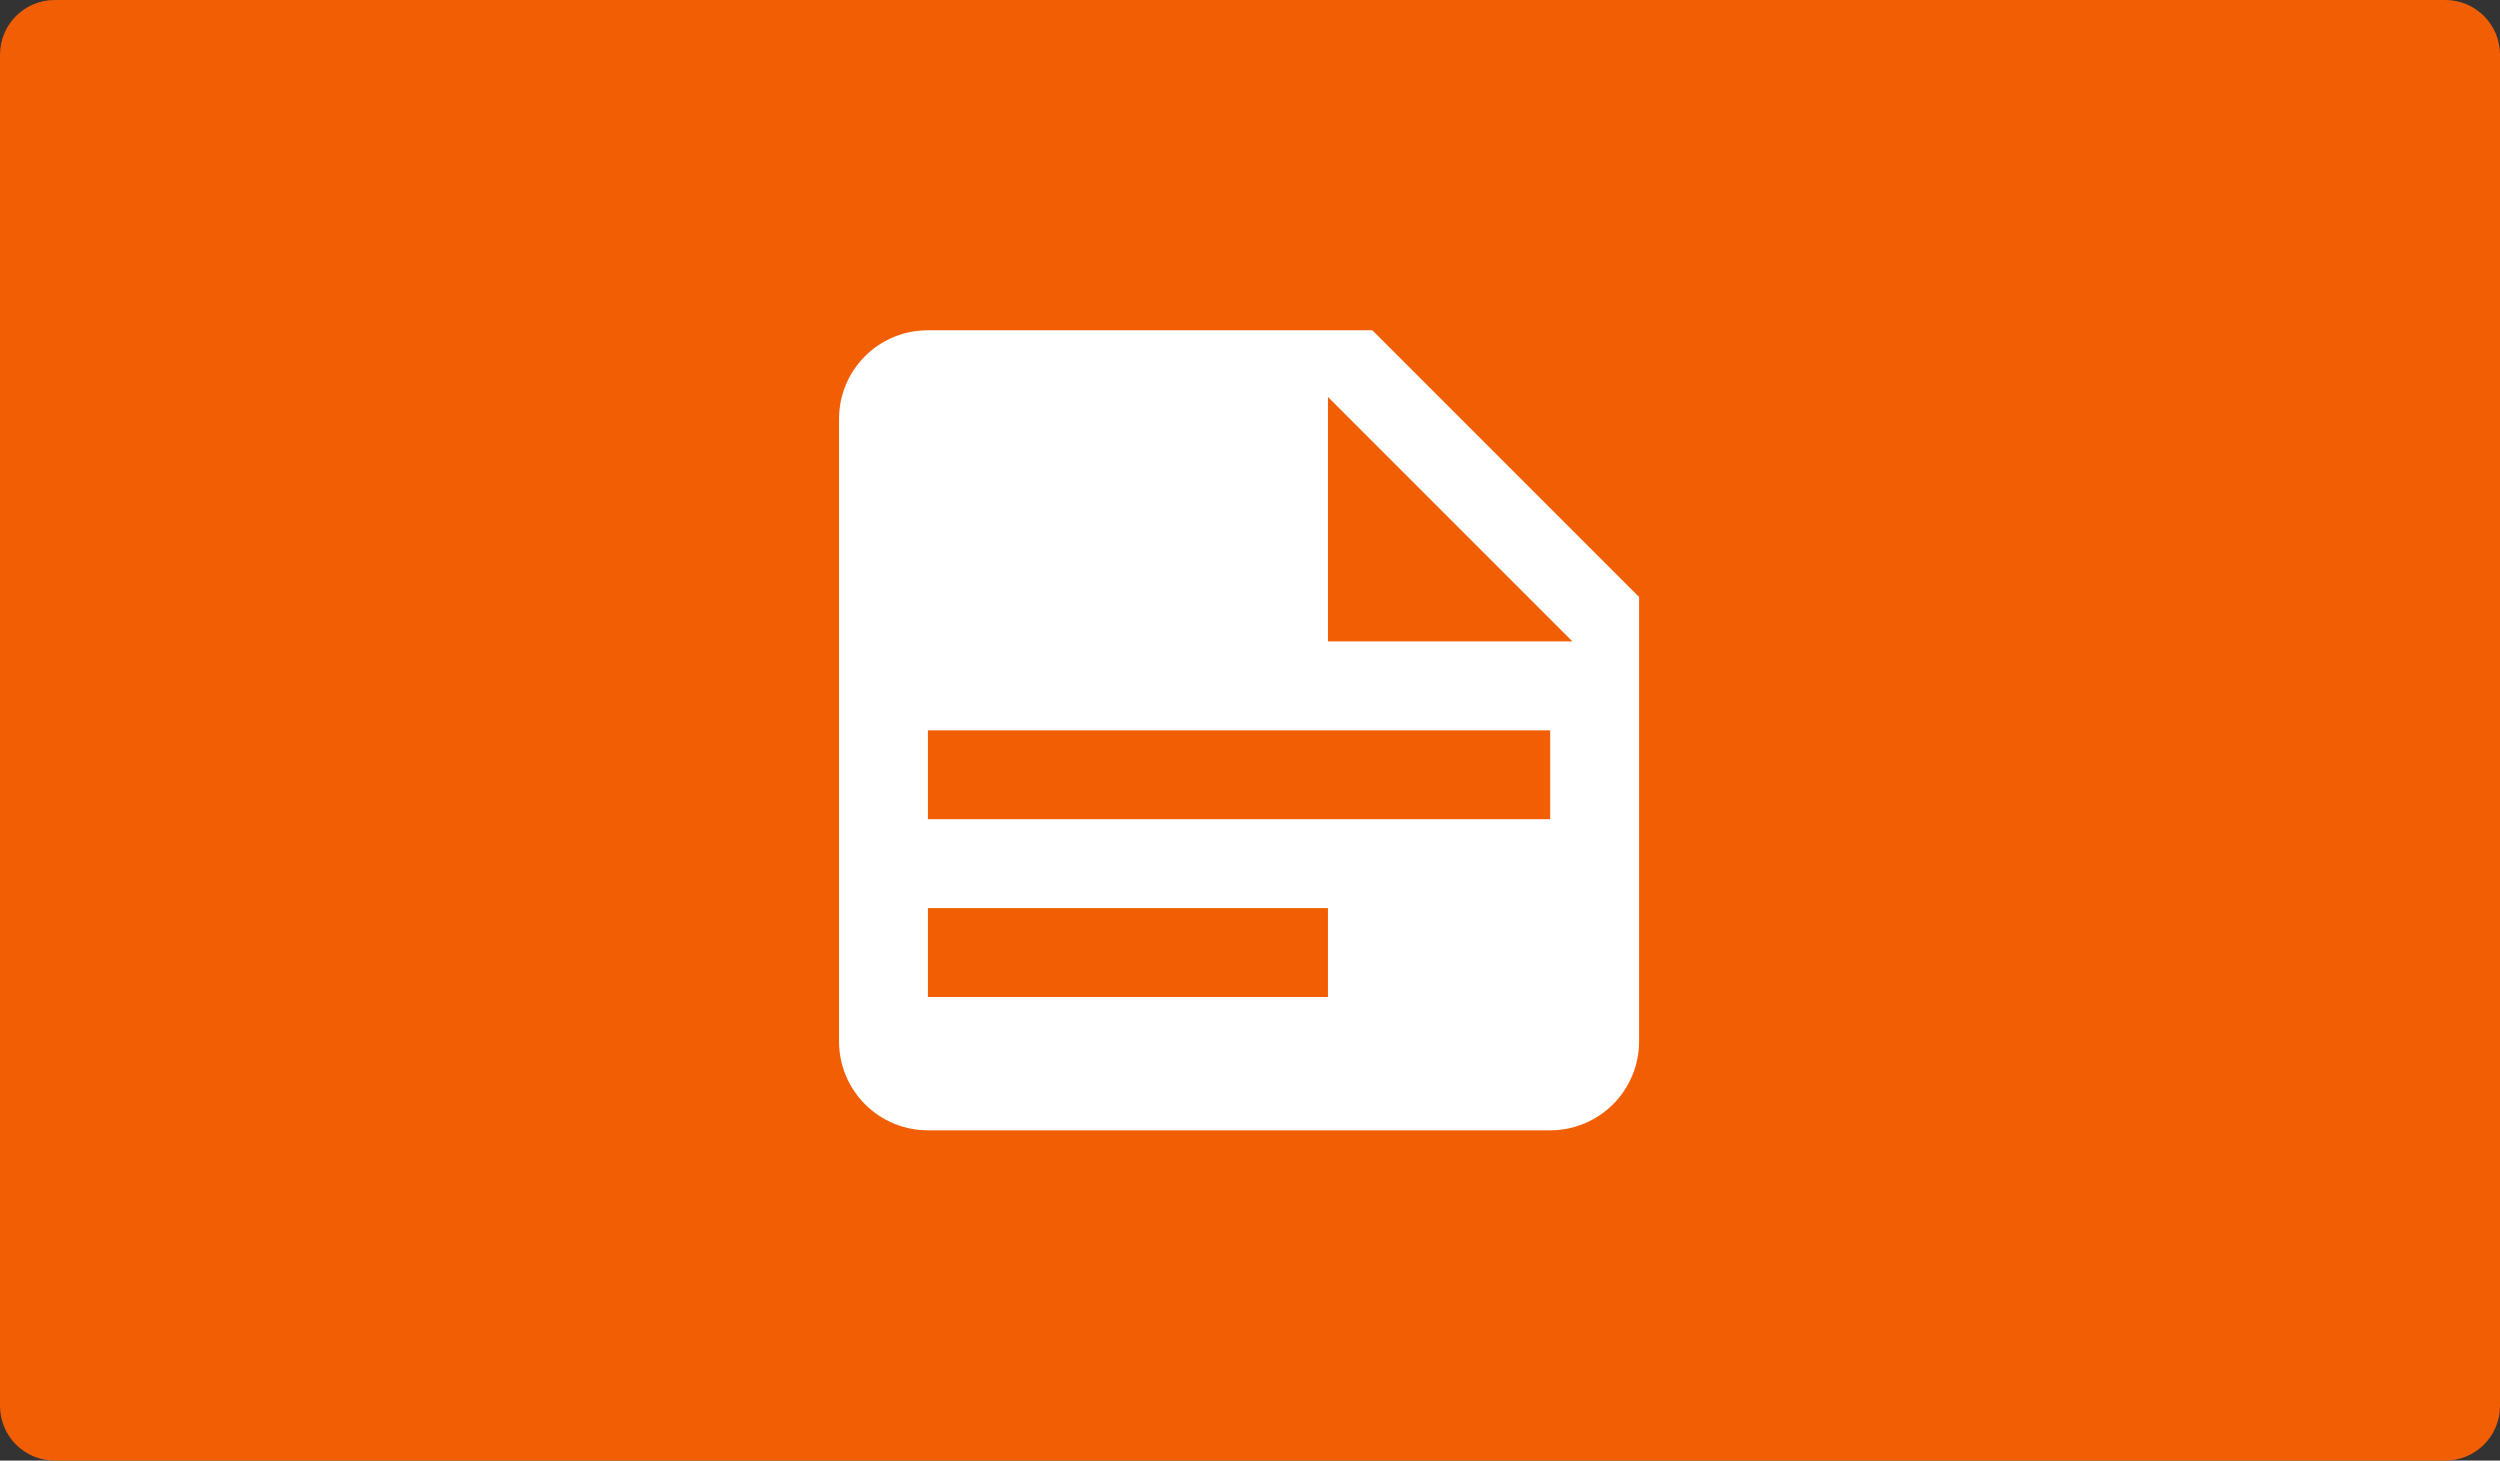 <svg xmlns="http://www.w3.org/2000/svg" width="457" height="267" viewBox="0 0 457 267" fill="none"><rect x="0" y="0" width="457" height="267" fill="#333333" stroke="none"/><path d="M0 10C0 4.477 4.477 0 10 0H447C452.523 0 457 4.477 457 10V257C457 262.523 452.523 267 447 267H10C4.477 267 0 262.523 0 257V10Z" fill="#F15E03"></path><path d="M242.75 117.25H287.438L242.75 72.562V117.25ZM169.625 60.375H250.875L299.625 109.125V190.375C299.625 194.685 297.913 198.818 294.865 201.865C291.818 204.913 287.685 206.625 283.375 206.625H169.625C165.315 206.625 161.182 204.913 158.135 201.865C155.087 198.818 153.375 194.685 153.375 190.375V76.625C153.375 67.606 160.606 60.375 169.625 60.375ZM169.625 133.5V149.75H283.375V133.5H169.625ZM169.625 166V182.25H242.75V166H169.625Z" fill="white"></path></svg>